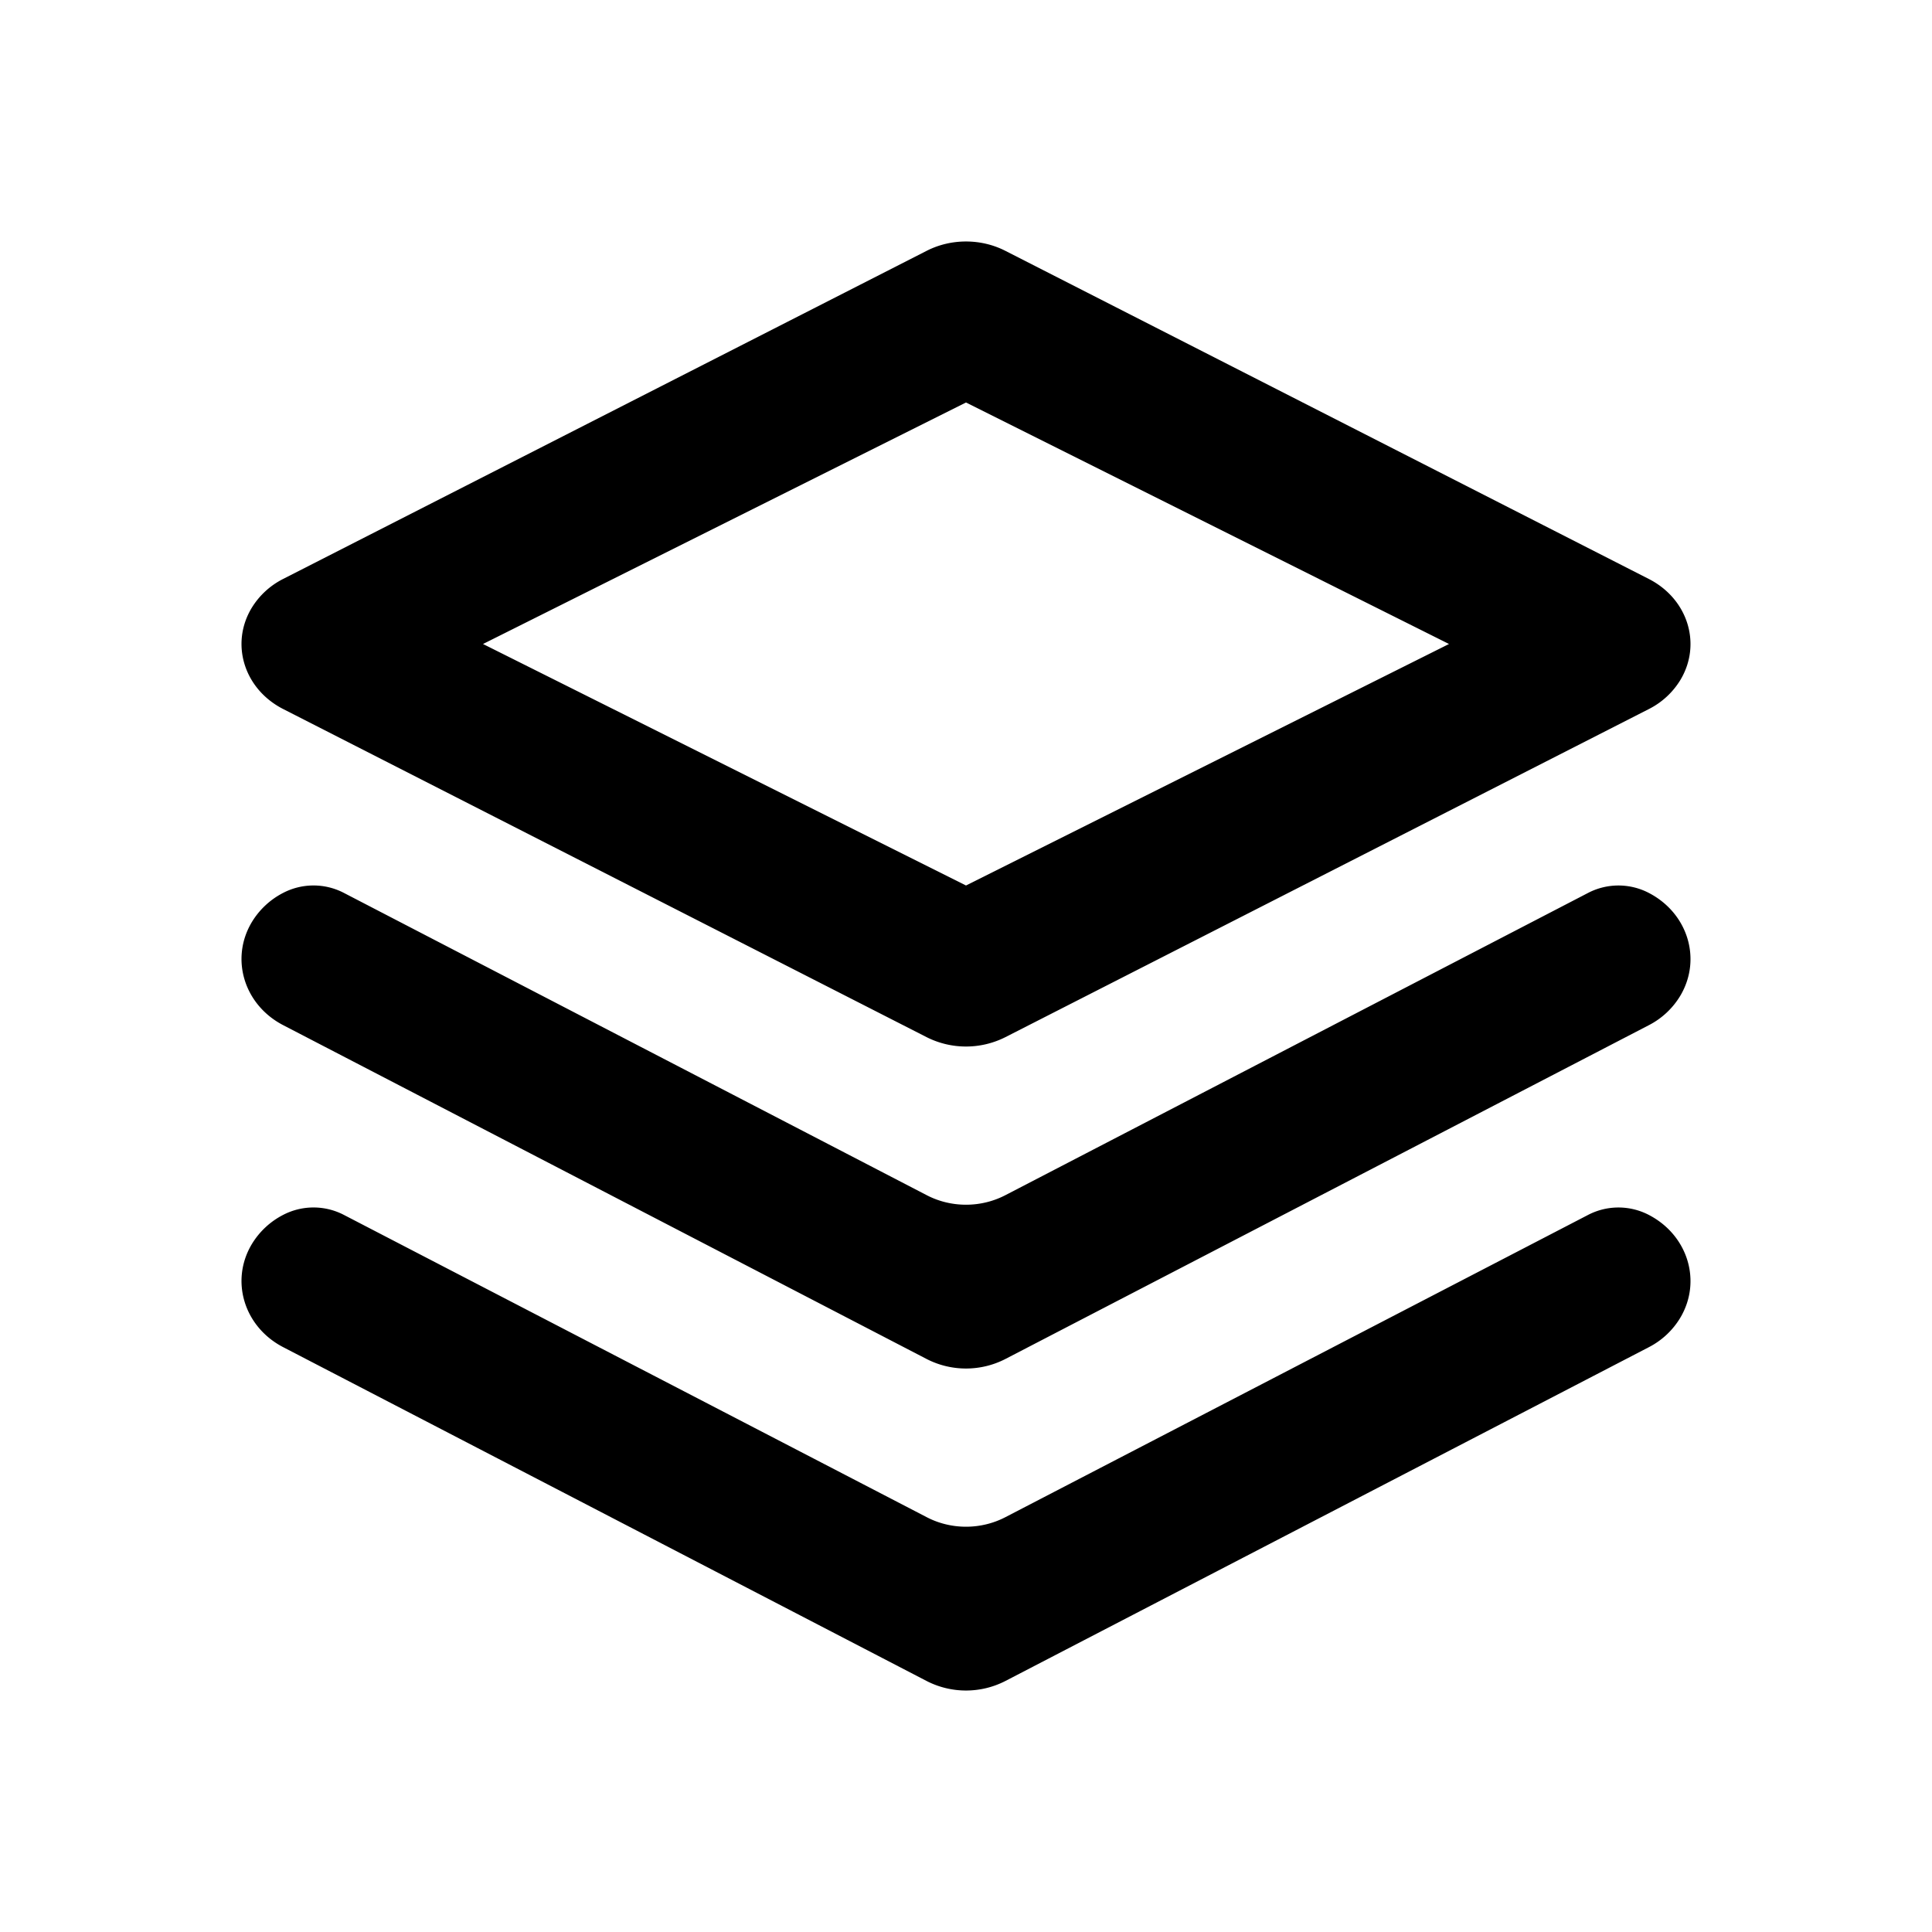 <?xml version="1.0" encoding="utf-8"?>
<!-- Generator: www.svgicons.com -->
<svg xmlns="http://www.w3.org/2000/svg" width="800" height="800" viewBox="0 0 24 24">
<path fill="currentColor" d="m6 8l6 3l6-3l-6-3zm6.489-4.884l7.993 4.076c.486.248.661.81.391 1.257a.97.97 0 0 1-.39.359l-7.994 4.076a1.086 1.086 0 0 1-.978 0L3.518 8.808c-.486-.248-.661-.81-.391-1.257a.97.97 0 0 1 .39-.359l7.994-4.076c.304-.155.674-.155.978 0m0 13.766a1.07 1.07 0 0 1-.978 0l-7.993-4.147c-.486-.252-.661-.824-.391-1.278a.976.976 0 0 1 .39-.365a.818.818 0 0 1 .755 0l7.24 3.755c.303.158.673.158.977 0l7.239-3.755a.818.818 0 0 1 .754 0c.486.252.661.824.391 1.278a.976.976 0 0 1-.39.365zm0 4a1.07 1.07 0 0 1-.978 0l-7.993-4.147c-.486-.252-.661-.824-.391-1.278a.976.976 0 0 1 .39-.365a.818.818 0 0 1 .755 0l7.24 3.755c.303.158.673.158.977 0l7.239-3.755a.818.818 0 0 1 .754 0c.486.252.661.824.391 1.278a.976.976 0 0 1-.39.365z"/>
</svg>